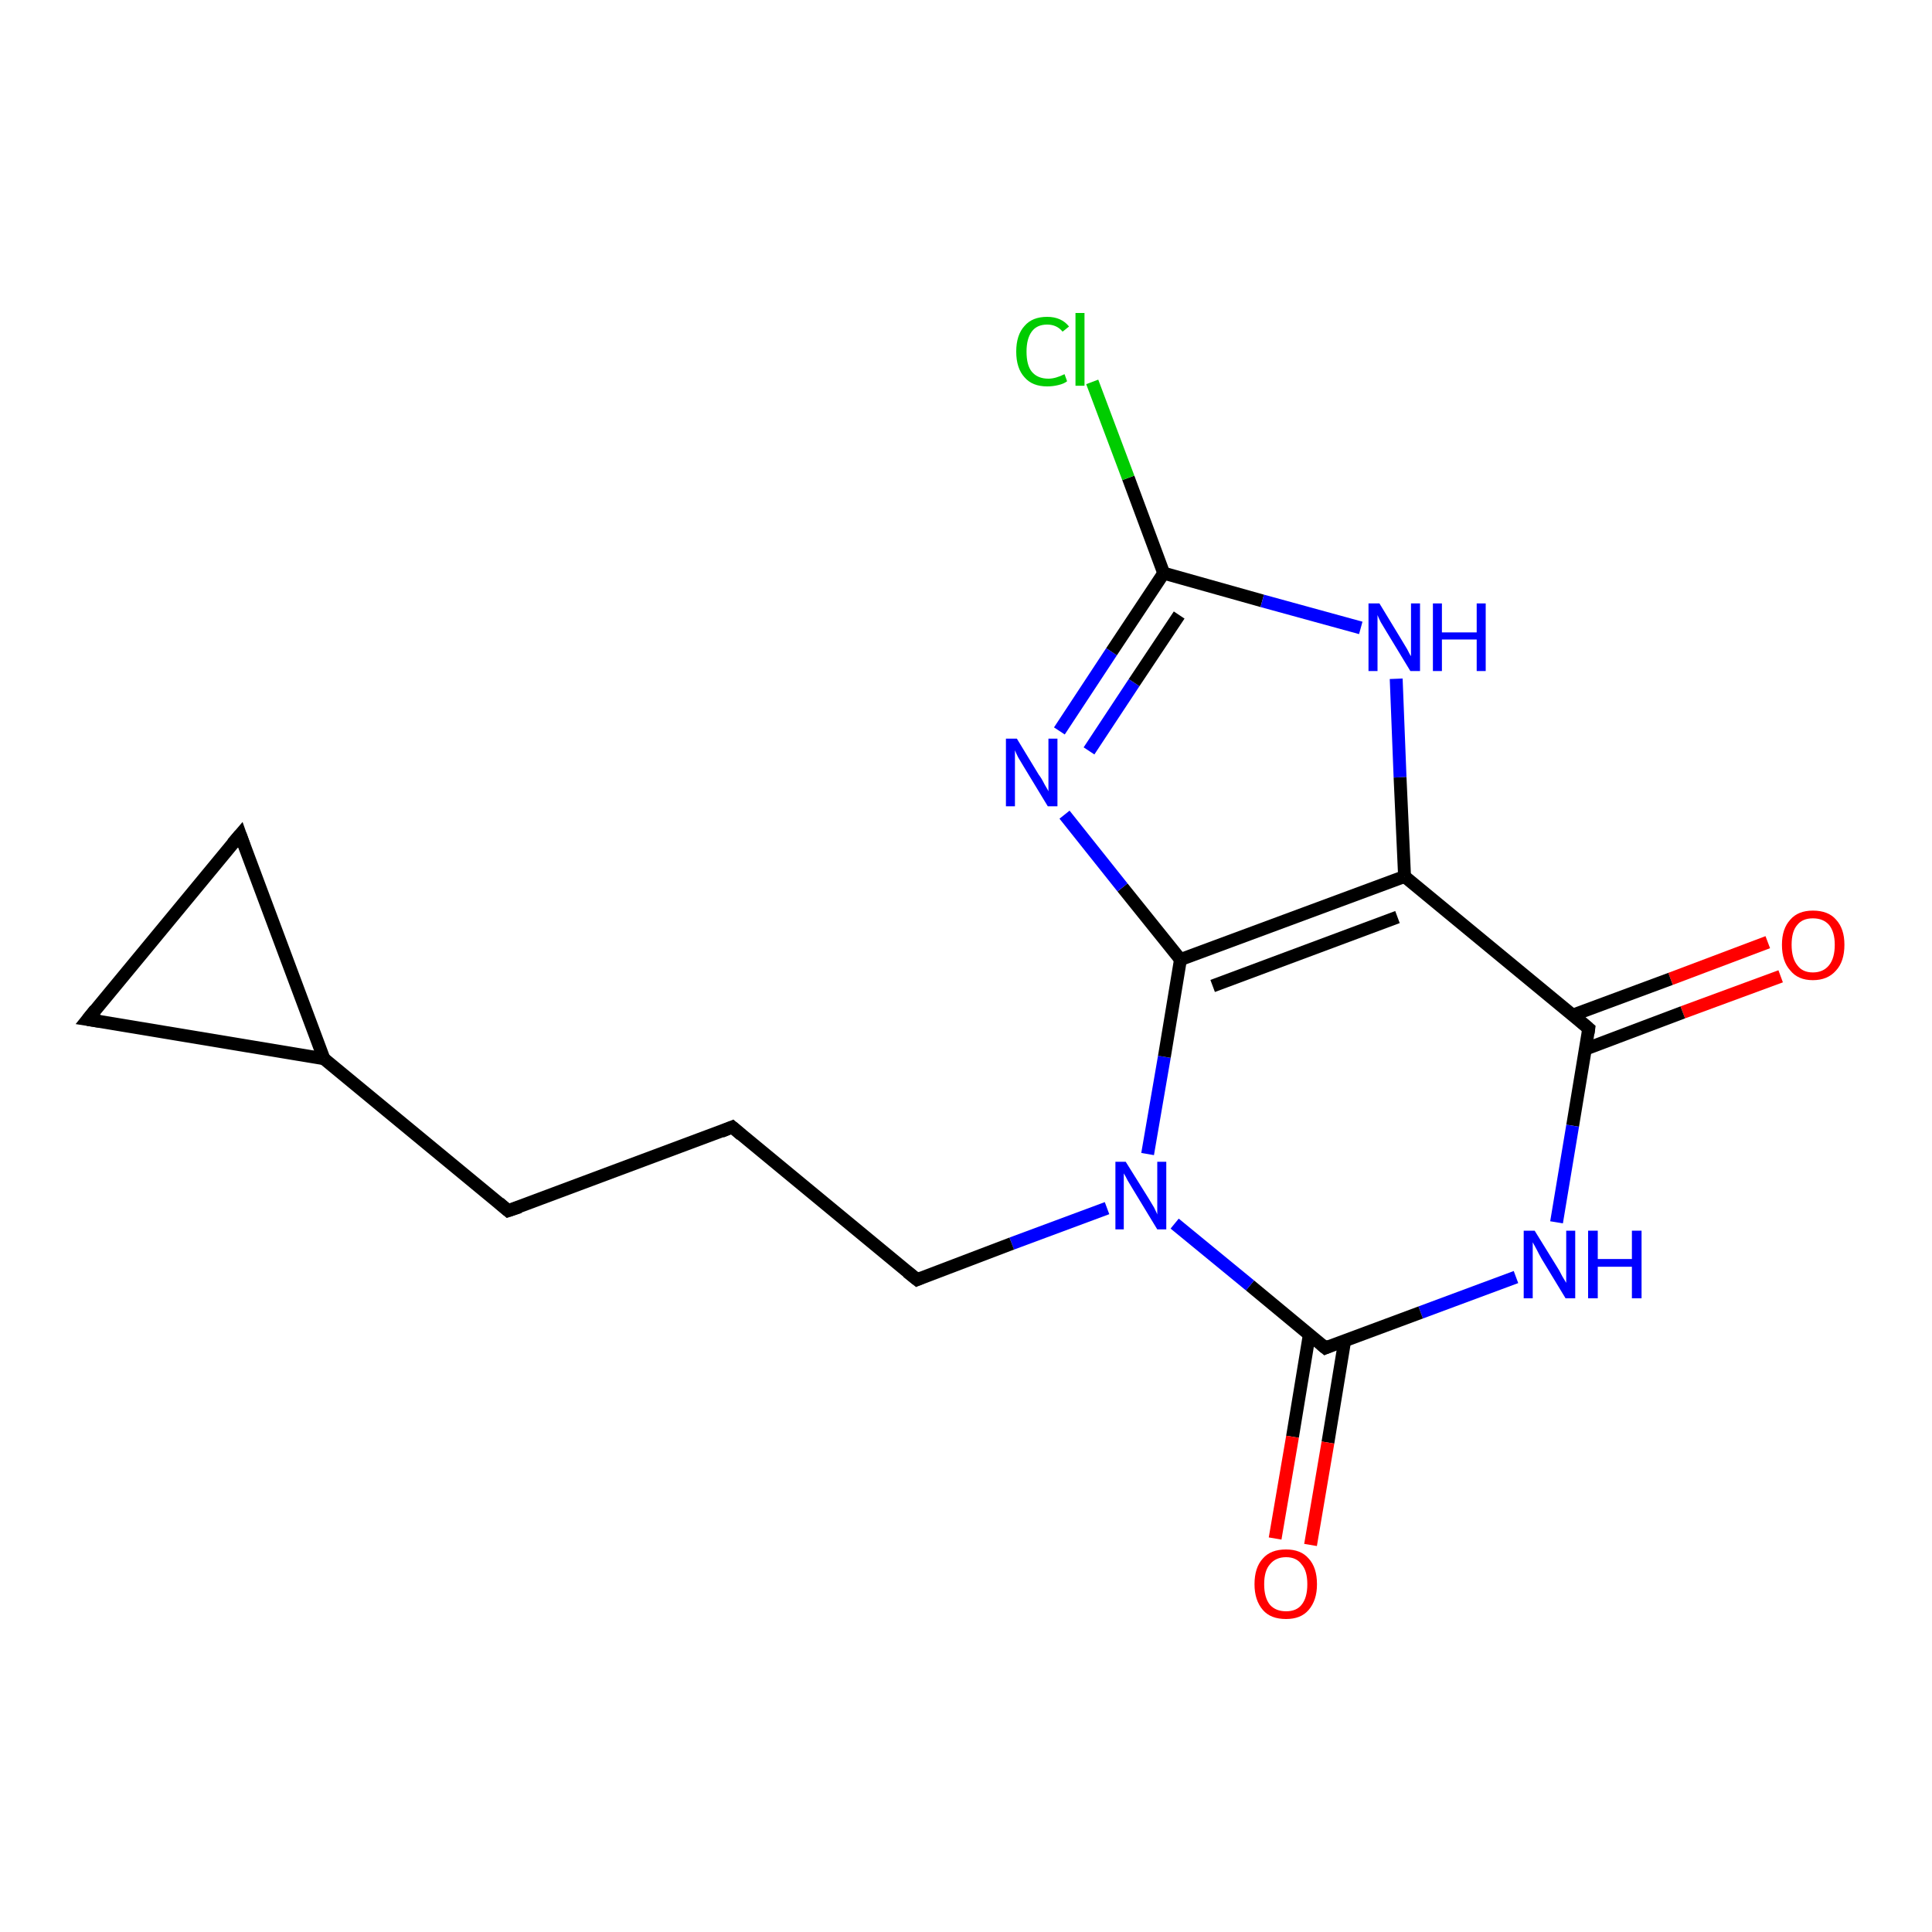 <?xml version='1.0' encoding='iso-8859-1'?>
<svg version='1.1' baseProfile='full'
              xmlns='http://www.w3.org/2000/svg'
                      xmlns:rdkit='http://www.rdkit.org/xml'
                      xmlns:xlink='http://www.w3.org/1999/xlink'
                  xml:space='preserve'
width='300px' height='300px' viewBox='0 0 300 300'>
<!-- END OF HEADER -->
<rect style='opacity:1.0;fill:#FFFFFF;stroke:none' width='300.0' height='300.0' x='0.0' y='0.0'> </rect>
<path class='bond-0 atom-0 atom-1' d='M 276.5,151.6 L 261.3,157.2' style='fill:none;fill-rule:evenodd;stroke:#FF0000;stroke-width:2.0px;stroke-linecap:butt;stroke-linejoin:miter;stroke-opacity:1' />
<path class='bond-0 atom-0 atom-1' d='M 261.3,157.2 L 246.2,162.9' style='fill:none;fill-rule:evenodd;stroke:#000000;stroke-width:2.0px;stroke-linecap:butt;stroke-linejoin:miter;stroke-opacity:1' />
<path class='bond-0 atom-0 atom-1' d='M 274.5,146.3 L 259.4,152.0' style='fill:none;fill-rule:evenodd;stroke:#FF0000;stroke-width:2.0px;stroke-linecap:butt;stroke-linejoin:miter;stroke-opacity:1' />
<path class='bond-0 atom-0 atom-1' d='M 259.4,152.0 L 244.3,157.6' style='fill:none;fill-rule:evenodd;stroke:#000000;stroke-width:2.0px;stroke-linecap:butt;stroke-linejoin:miter;stroke-opacity:1' />
<path class='bond-1 atom-1 atom-2' d='M 246.7,159.7 L 244.2,174.8' style='fill:none;fill-rule:evenodd;stroke:#000000;stroke-width:2.0px;stroke-linecap:butt;stroke-linejoin:miter;stroke-opacity:1' />
<path class='bond-1 atom-1 atom-2' d='M 244.2,174.8 L 241.7,189.8' style='fill:none;fill-rule:evenodd;stroke:#0000FF;stroke-width:2.0px;stroke-linecap:butt;stroke-linejoin:miter;stroke-opacity:1' />
<path class='bond-2 atom-2 atom-3' d='M 235.4,198.3 L 220.6,203.8' style='fill:none;fill-rule:evenodd;stroke:#0000FF;stroke-width:2.0px;stroke-linecap:butt;stroke-linejoin:miter;stroke-opacity:1' />
<path class='bond-2 atom-2 atom-3' d='M 220.6,203.8 L 205.8,209.3' style='fill:none;fill-rule:evenodd;stroke:#000000;stroke-width:2.0px;stroke-linecap:butt;stroke-linejoin:miter;stroke-opacity:1' />
<path class='bond-3 atom-3 atom-4' d='M 203.3,207.3 L 200.7,223.1' style='fill:none;fill-rule:evenodd;stroke:#000000;stroke-width:2.0px;stroke-linecap:butt;stroke-linejoin:miter;stroke-opacity:1' />
<path class='bond-3 atom-3 atom-4' d='M 200.7,223.1 L 198.0,238.9' style='fill:none;fill-rule:evenodd;stroke:#FF0000;stroke-width:2.0px;stroke-linecap:butt;stroke-linejoin:miter;stroke-opacity:1' />
<path class='bond-3 atom-3 atom-4' d='M 208.8,208.2 L 206.2,224.0' style='fill:none;fill-rule:evenodd;stroke:#000000;stroke-width:2.0px;stroke-linecap:butt;stroke-linejoin:miter;stroke-opacity:1' />
<path class='bond-3 atom-3 atom-4' d='M 206.2,224.0 L 203.5,239.9' style='fill:none;fill-rule:evenodd;stroke:#FF0000;stroke-width:2.0px;stroke-linecap:butt;stroke-linejoin:miter;stroke-opacity:1' />
<path class='bond-4 atom-3 atom-5' d='M 205.8,209.3 L 194.1,199.6' style='fill:none;fill-rule:evenodd;stroke:#000000;stroke-width:2.0px;stroke-linecap:butt;stroke-linejoin:miter;stroke-opacity:1' />
<path class='bond-4 atom-3 atom-5' d='M 194.1,199.6 L 182.4,190.0' style='fill:none;fill-rule:evenodd;stroke:#0000FF;stroke-width:2.0px;stroke-linecap:butt;stroke-linejoin:miter;stroke-opacity:1' />
<path class='bond-5 atom-5 atom-6' d='M 171.9,187.6 L 157.1,193.1' style='fill:none;fill-rule:evenodd;stroke:#0000FF;stroke-width:2.0px;stroke-linecap:butt;stroke-linejoin:miter;stroke-opacity:1' />
<path class='bond-5 atom-5 atom-6' d='M 157.1,193.1 L 142.4,198.7' style='fill:none;fill-rule:evenodd;stroke:#000000;stroke-width:2.0px;stroke-linecap:butt;stroke-linejoin:miter;stroke-opacity:1' />
<path class='bond-6 atom-6 atom-7' d='M 142.4,198.7 L 113.7,175.0' style='fill:none;fill-rule:evenodd;stroke:#000000;stroke-width:2.0px;stroke-linecap:butt;stroke-linejoin:miter;stroke-opacity:1' />
<path class='bond-7 atom-7 atom-8' d='M 113.7,175.0 L 78.9,188.0' style='fill:none;fill-rule:evenodd;stroke:#000000;stroke-width:2.0px;stroke-linecap:butt;stroke-linejoin:miter;stroke-opacity:1' />
<path class='bond-8 atom-8 atom-9' d='M 78.9,188.0 L 50.3,164.4' style='fill:none;fill-rule:evenodd;stroke:#000000;stroke-width:2.0px;stroke-linecap:butt;stroke-linejoin:miter;stroke-opacity:1' />
<path class='bond-9 atom-9 atom-10' d='M 50.3,164.4 L 13.6,158.3' style='fill:none;fill-rule:evenodd;stroke:#000000;stroke-width:2.0px;stroke-linecap:butt;stroke-linejoin:miter;stroke-opacity:1' />
<path class='bond-10 atom-10 atom-11' d='M 13.6,158.3 L 37.3,129.6' style='fill:none;fill-rule:evenodd;stroke:#000000;stroke-width:2.0px;stroke-linecap:butt;stroke-linejoin:miter;stroke-opacity:1' />
<path class='bond-11 atom-5 atom-12' d='M 178.2,179.2 L 180.8,164.1' style='fill:none;fill-rule:evenodd;stroke:#0000FF;stroke-width:2.0px;stroke-linecap:butt;stroke-linejoin:miter;stroke-opacity:1' />
<path class='bond-11 atom-5 atom-12' d='M 180.8,164.1 L 183.3,149.0' style='fill:none;fill-rule:evenodd;stroke:#000000;stroke-width:2.0px;stroke-linecap:butt;stroke-linejoin:miter;stroke-opacity:1' />
<path class='bond-12 atom-12 atom-13' d='M 183.3,149.0 L 174.3,137.8' style='fill:none;fill-rule:evenodd;stroke:#000000;stroke-width:2.0px;stroke-linecap:butt;stroke-linejoin:miter;stroke-opacity:1' />
<path class='bond-12 atom-12 atom-13' d='M 174.3,137.8 L 165.3,126.5' style='fill:none;fill-rule:evenodd;stroke:#0000FF;stroke-width:2.0px;stroke-linecap:butt;stroke-linejoin:miter;stroke-opacity:1' />
<path class='bond-13 atom-13 atom-14' d='M 164.5,113.5 L 172.6,101.2' style='fill:none;fill-rule:evenodd;stroke:#0000FF;stroke-width:2.0px;stroke-linecap:butt;stroke-linejoin:miter;stroke-opacity:1' />
<path class='bond-13 atom-13 atom-14' d='M 172.6,101.2 L 180.7,89.0' style='fill:none;fill-rule:evenodd;stroke:#000000;stroke-width:2.0px;stroke-linecap:butt;stroke-linejoin:miter;stroke-opacity:1' />
<path class='bond-13 atom-13 atom-14' d='M 169.1,116.6 L 176.1,106.0' style='fill:none;fill-rule:evenodd;stroke:#0000FF;stroke-width:2.0px;stroke-linecap:butt;stroke-linejoin:miter;stroke-opacity:1' />
<path class='bond-13 atom-13 atom-14' d='M 176.1,106.0 L 183.1,95.5' style='fill:none;fill-rule:evenodd;stroke:#000000;stroke-width:2.0px;stroke-linecap:butt;stroke-linejoin:miter;stroke-opacity:1' />
<path class='bond-14 atom-14 atom-15' d='M 180.7,89.0 L 175.2,74.2' style='fill:none;fill-rule:evenodd;stroke:#000000;stroke-width:2.0px;stroke-linecap:butt;stroke-linejoin:miter;stroke-opacity:1' />
<path class='bond-14 atom-14 atom-15' d='M 175.2,74.2 L 169.6,59.3' style='fill:none;fill-rule:evenodd;stroke:#00CC00;stroke-width:2.0px;stroke-linecap:butt;stroke-linejoin:miter;stroke-opacity:1' />
<path class='bond-15 atom-14 atom-16' d='M 180.7,89.0 L 196.0,93.3' style='fill:none;fill-rule:evenodd;stroke:#000000;stroke-width:2.0px;stroke-linecap:butt;stroke-linejoin:miter;stroke-opacity:1' />
<path class='bond-15 atom-14 atom-16' d='M 196.0,93.3 L 211.3,97.5' style='fill:none;fill-rule:evenodd;stroke:#0000FF;stroke-width:2.0px;stroke-linecap:butt;stroke-linejoin:miter;stroke-opacity:1' />
<path class='bond-16 atom-16 atom-17' d='M 216.8,105.4 L 217.4,120.7' style='fill:none;fill-rule:evenodd;stroke:#0000FF;stroke-width:2.0px;stroke-linecap:butt;stroke-linejoin:miter;stroke-opacity:1' />
<path class='bond-16 atom-16 atom-17' d='M 217.4,120.7 L 218.1,136.1' style='fill:none;fill-rule:evenodd;stroke:#000000;stroke-width:2.0px;stroke-linecap:butt;stroke-linejoin:miter;stroke-opacity:1' />
<path class='bond-17 atom-17 atom-1' d='M 218.1,136.1 L 246.7,159.7' style='fill:none;fill-rule:evenodd;stroke:#000000;stroke-width:2.0px;stroke-linecap:butt;stroke-linejoin:miter;stroke-opacity:1' />
<path class='bond-18 atom-11 atom-9' d='M 37.3,129.6 L 50.3,164.4' style='fill:none;fill-rule:evenodd;stroke:#000000;stroke-width:2.0px;stroke-linecap:butt;stroke-linejoin:miter;stroke-opacity:1' />
<path class='bond-19 atom-17 atom-12' d='M 218.1,136.1 L 183.3,149.0' style='fill:none;fill-rule:evenodd;stroke:#000000;stroke-width:2.0px;stroke-linecap:butt;stroke-linejoin:miter;stroke-opacity:1' />
<path class='bond-19 atom-17 atom-12' d='M 217.0,142.4 L 188.3,153.1' style='fill:none;fill-rule:evenodd;stroke:#000000;stroke-width:2.0px;stroke-linecap:butt;stroke-linejoin:miter;stroke-opacity:1' />
<path d='M 246.6,160.4 L 246.7,159.7 L 245.3,158.5' style='fill:none;stroke:#000000;stroke-width:2.0px;stroke-linecap:butt;stroke-linejoin:miter;stroke-opacity:1;' />
<path d='M 206.5,209.0 L 205.8,209.3 L 205.2,208.8' style='fill:none;stroke:#000000;stroke-width:2.0px;stroke-linecap:butt;stroke-linejoin:miter;stroke-opacity:1;' />
<path d='M 143.1,198.4 L 142.4,198.7 L 140.9,197.5' style='fill:none;stroke:#000000;stroke-width:2.0px;stroke-linecap:butt;stroke-linejoin:miter;stroke-opacity:1;' />
<path d='M 115.1,176.2 L 113.7,175.0 L 112.0,175.7' style='fill:none;stroke:#000000;stroke-width:2.0px;stroke-linecap:butt;stroke-linejoin:miter;stroke-opacity:1;' />
<path d='M 80.7,187.4 L 78.9,188.0 L 77.5,186.8' style='fill:none;stroke:#000000;stroke-width:2.0px;stroke-linecap:butt;stroke-linejoin:miter;stroke-opacity:1;' />
<path d='M 15.5,158.6 L 13.6,158.3 L 14.8,156.8' style='fill:none;stroke:#000000;stroke-width:2.0px;stroke-linecap:butt;stroke-linejoin:miter;stroke-opacity:1;' />
<path d='M 36.1,131.0 L 37.3,129.6 L 37.9,131.3' style='fill:none;stroke:#000000;stroke-width:2.0px;stroke-linecap:butt;stroke-linejoin:miter;stroke-opacity:1;' />
<path class='atom-0' d='M 276.7 146.7
Q 276.7 144.2, 278.0 142.8
Q 279.2 141.4, 281.5 141.4
Q 283.9 141.4, 285.1 142.8
Q 286.4 144.2, 286.4 146.7
Q 286.4 149.3, 285.1 150.7
Q 283.8 152.2, 281.5 152.2
Q 279.2 152.2, 278.0 150.7
Q 276.7 149.3, 276.7 146.7
M 281.5 151.0
Q 283.1 151.0, 284.0 149.9
Q 284.9 148.8, 284.9 146.7
Q 284.9 144.7, 284.0 143.6
Q 283.1 142.6, 281.5 142.6
Q 279.9 142.6, 279.1 143.6
Q 278.2 144.6, 278.2 146.7
Q 278.2 148.8, 279.1 149.9
Q 279.9 151.0, 281.5 151.0
' fill='#FF0000'/>
<path class='atom-2' d='M 238.3 191.1
L 241.7 196.6
Q 242.1 197.2, 242.6 198.2
Q 243.2 199.2, 243.2 199.2
L 243.2 191.1
L 244.6 191.1
L 244.6 201.6
L 243.1 201.6
L 239.4 195.5
Q 239.0 194.8, 238.6 194.0
Q 238.1 193.1, 238.0 192.9
L 238.0 201.6
L 236.6 201.6
L 236.6 191.1
L 238.3 191.1
' fill='#0000FF'/>
<path class='atom-2' d='M 246.6 191.1
L 248.1 191.1
L 248.1 195.5
L 253.4 195.5
L 253.4 191.1
L 254.9 191.1
L 254.9 201.6
L 253.4 201.6
L 253.4 196.7
L 248.1 196.7
L 248.1 201.6
L 246.6 201.6
L 246.6 191.1
' fill='#0000FF'/>
<path class='atom-4' d='M 194.8 246.0
Q 194.8 243.4, 196.1 242.0
Q 197.3 240.6, 199.7 240.6
Q 202.0 240.6, 203.2 242.0
Q 204.5 243.4, 204.5 246.0
Q 204.5 248.5, 203.2 250.0
Q 202.0 251.4, 199.7 251.4
Q 197.3 251.4, 196.1 250.0
Q 194.8 248.5, 194.8 246.0
M 199.7 250.2
Q 201.3 250.2, 202.1 249.2
Q 203.0 248.1, 203.0 246.0
Q 203.0 243.9, 202.1 242.9
Q 201.3 241.8, 199.7 241.8
Q 198.1 241.8, 197.2 242.9
Q 196.3 243.9, 196.3 246.0
Q 196.3 248.1, 197.2 249.2
Q 198.1 250.2, 199.7 250.2
' fill='#FF0000'/>
<path class='atom-5' d='M 174.8 180.4
L 178.3 186.0
Q 178.6 186.5, 179.2 187.5
Q 179.7 188.5, 179.7 188.6
L 179.7 180.4
L 181.1 180.4
L 181.1 190.9
L 179.7 190.9
L 176.0 184.8
Q 175.6 184.1, 175.1 183.3
Q 174.7 182.5, 174.5 182.2
L 174.5 190.9
L 173.2 190.9
L 173.2 180.4
L 174.8 180.4
' fill='#0000FF'/>
<path class='atom-13' d='M 157.9 114.7
L 161.3 120.3
Q 161.7 120.8, 162.2 121.8
Q 162.8 122.8, 162.8 122.9
L 162.8 114.7
L 164.2 114.7
L 164.2 125.2
L 162.7 125.2
L 159.0 119.1
Q 158.6 118.4, 158.1 117.6
Q 157.7 116.8, 157.6 116.5
L 157.6 125.2
L 156.2 125.2
L 156.2 114.7
L 157.9 114.7
' fill='#0000FF'/>
<path class='atom-15' d='M 157.8 54.6
Q 157.8 52.0, 159.1 50.6
Q 160.3 49.2, 162.6 49.2
Q 164.8 49.2, 166.0 50.7
L 165.0 51.5
Q 164.1 50.4, 162.6 50.4
Q 161.0 50.4, 160.2 51.5
Q 159.4 52.6, 159.4 54.6
Q 159.4 56.7, 160.2 57.7
Q 161.1 58.8, 162.8 58.8
Q 163.9 58.8, 165.3 58.1
L 165.7 59.2
Q 165.2 59.6, 164.3 59.8
Q 163.5 60.0, 162.6 60.0
Q 160.3 60.0, 159.1 58.6
Q 157.8 57.2, 157.8 54.6
' fill='#00CC00'/>
<path class='atom-15' d='M 167.0 48.6
L 168.4 48.6
L 168.4 59.9
L 167.0 59.9
L 167.0 48.6
' fill='#00CC00'/>
<path class='atom-16' d='M 214.2 93.7
L 217.6 99.3
Q 217.9 99.8, 218.5 100.8
Q 219.0 101.8, 219.1 101.9
L 219.1 93.7
L 220.5 93.7
L 220.5 104.2
L 219.0 104.2
L 215.3 98.1
Q 214.9 97.4, 214.4 96.6
Q 214.0 95.8, 213.9 95.5
L 213.9 104.2
L 212.5 104.2
L 212.5 93.7
L 214.2 93.7
' fill='#0000FF'/>
<path class='atom-16' d='M 222.5 93.7
L 223.9 93.7
L 223.9 98.2
L 229.3 98.2
L 229.3 93.7
L 230.7 93.7
L 230.7 104.2
L 229.3 104.2
L 229.3 99.3
L 223.9 99.3
L 223.9 104.2
L 222.5 104.2
L 222.5 93.7
' fill='#0000FF'/>
</svg>
